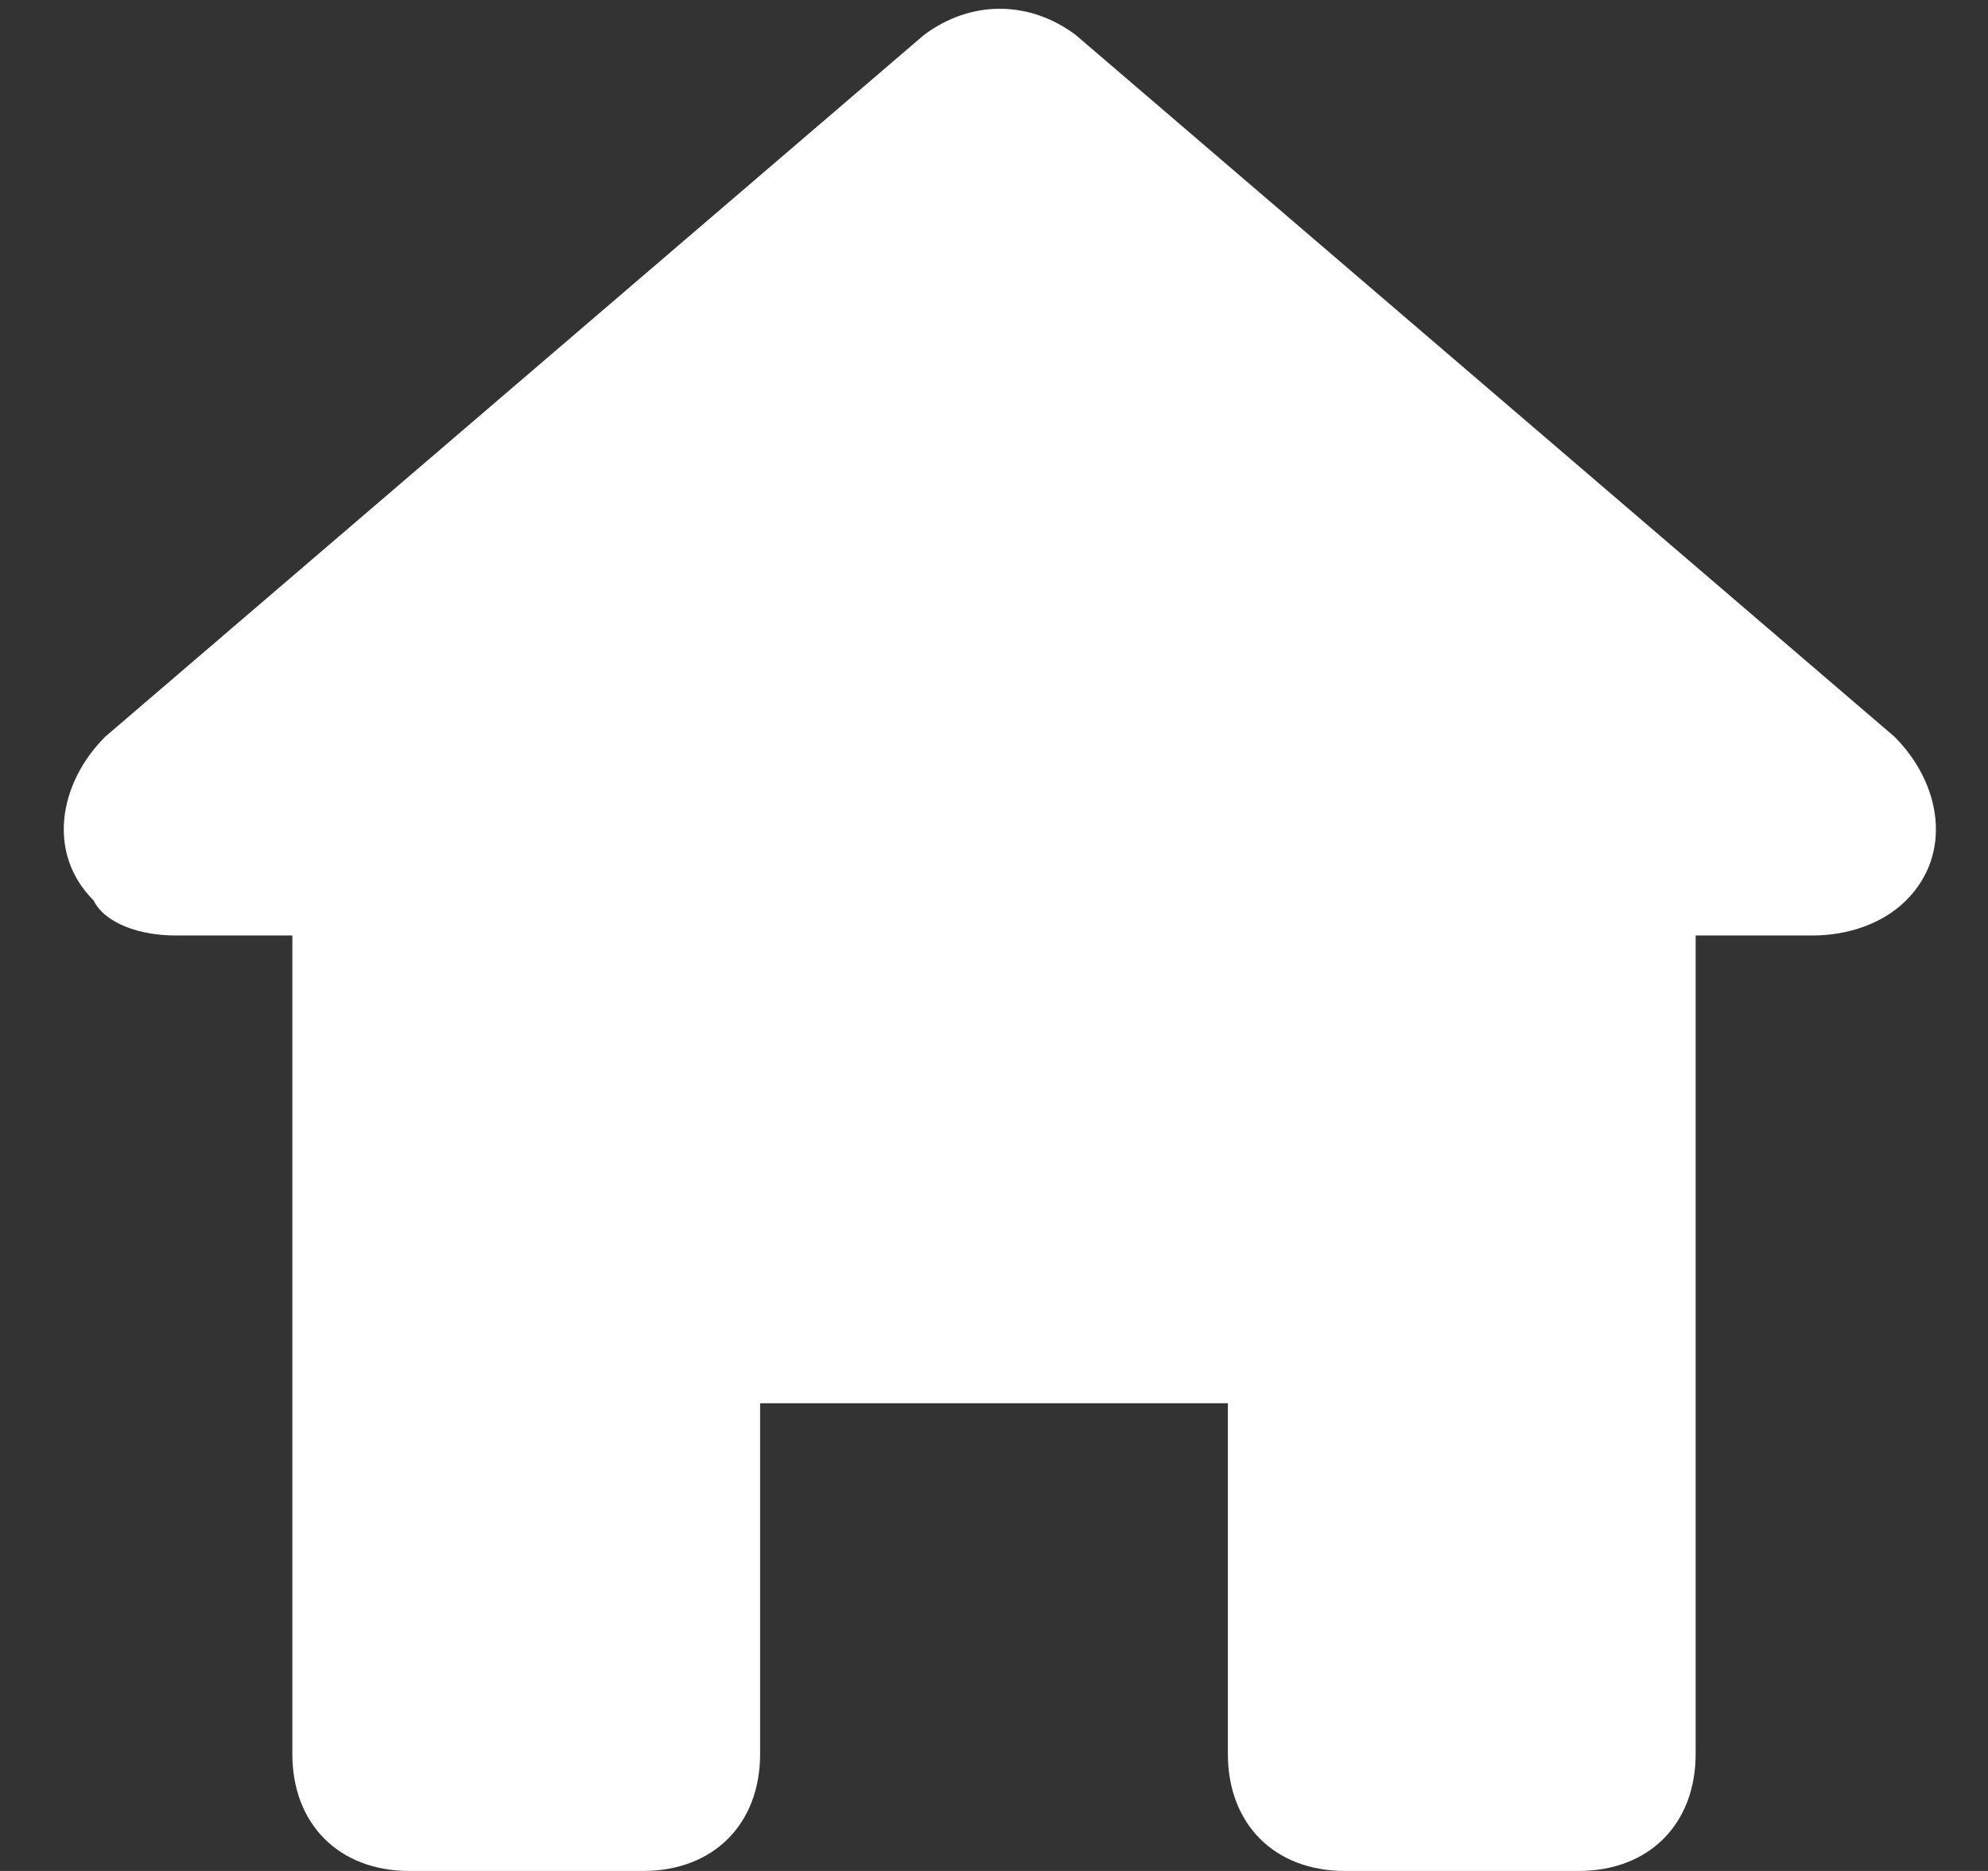 <svg width="17" height="16" viewBox="0 0 17 16" fill="none" xmlns="http://www.w3.org/2000/svg">
<rect x="0" y="0" width="17" height="16" fill="#333333" stroke="none"/>
<path d="M11.5 16H13.5C14.1 16 14.5 15.6 14.5 15V8H15.5C15.8 8 16.1 7.9 16.3 7.7C16.7 7.3 16.6 6.7 16.2 6.3L9.2 0.3C8.8 1.22041e-05 8.3 1.22041e-05 7.9 0.3L0.9 6.3C0.5 6.7 0.4 7.3 0.8 7.7C0.9 7.9 1.2 8 1.5 8C1.7 8 2.5 8 2.5 8V15C2.5 15.6 2.9 16 3.5 16H5.5C6.1 16 6.5 15.6 6.5 15V12H10.5V15C10.5 15.6 10.9 16 11.5 16Z" fill="white"/>
</svg>
